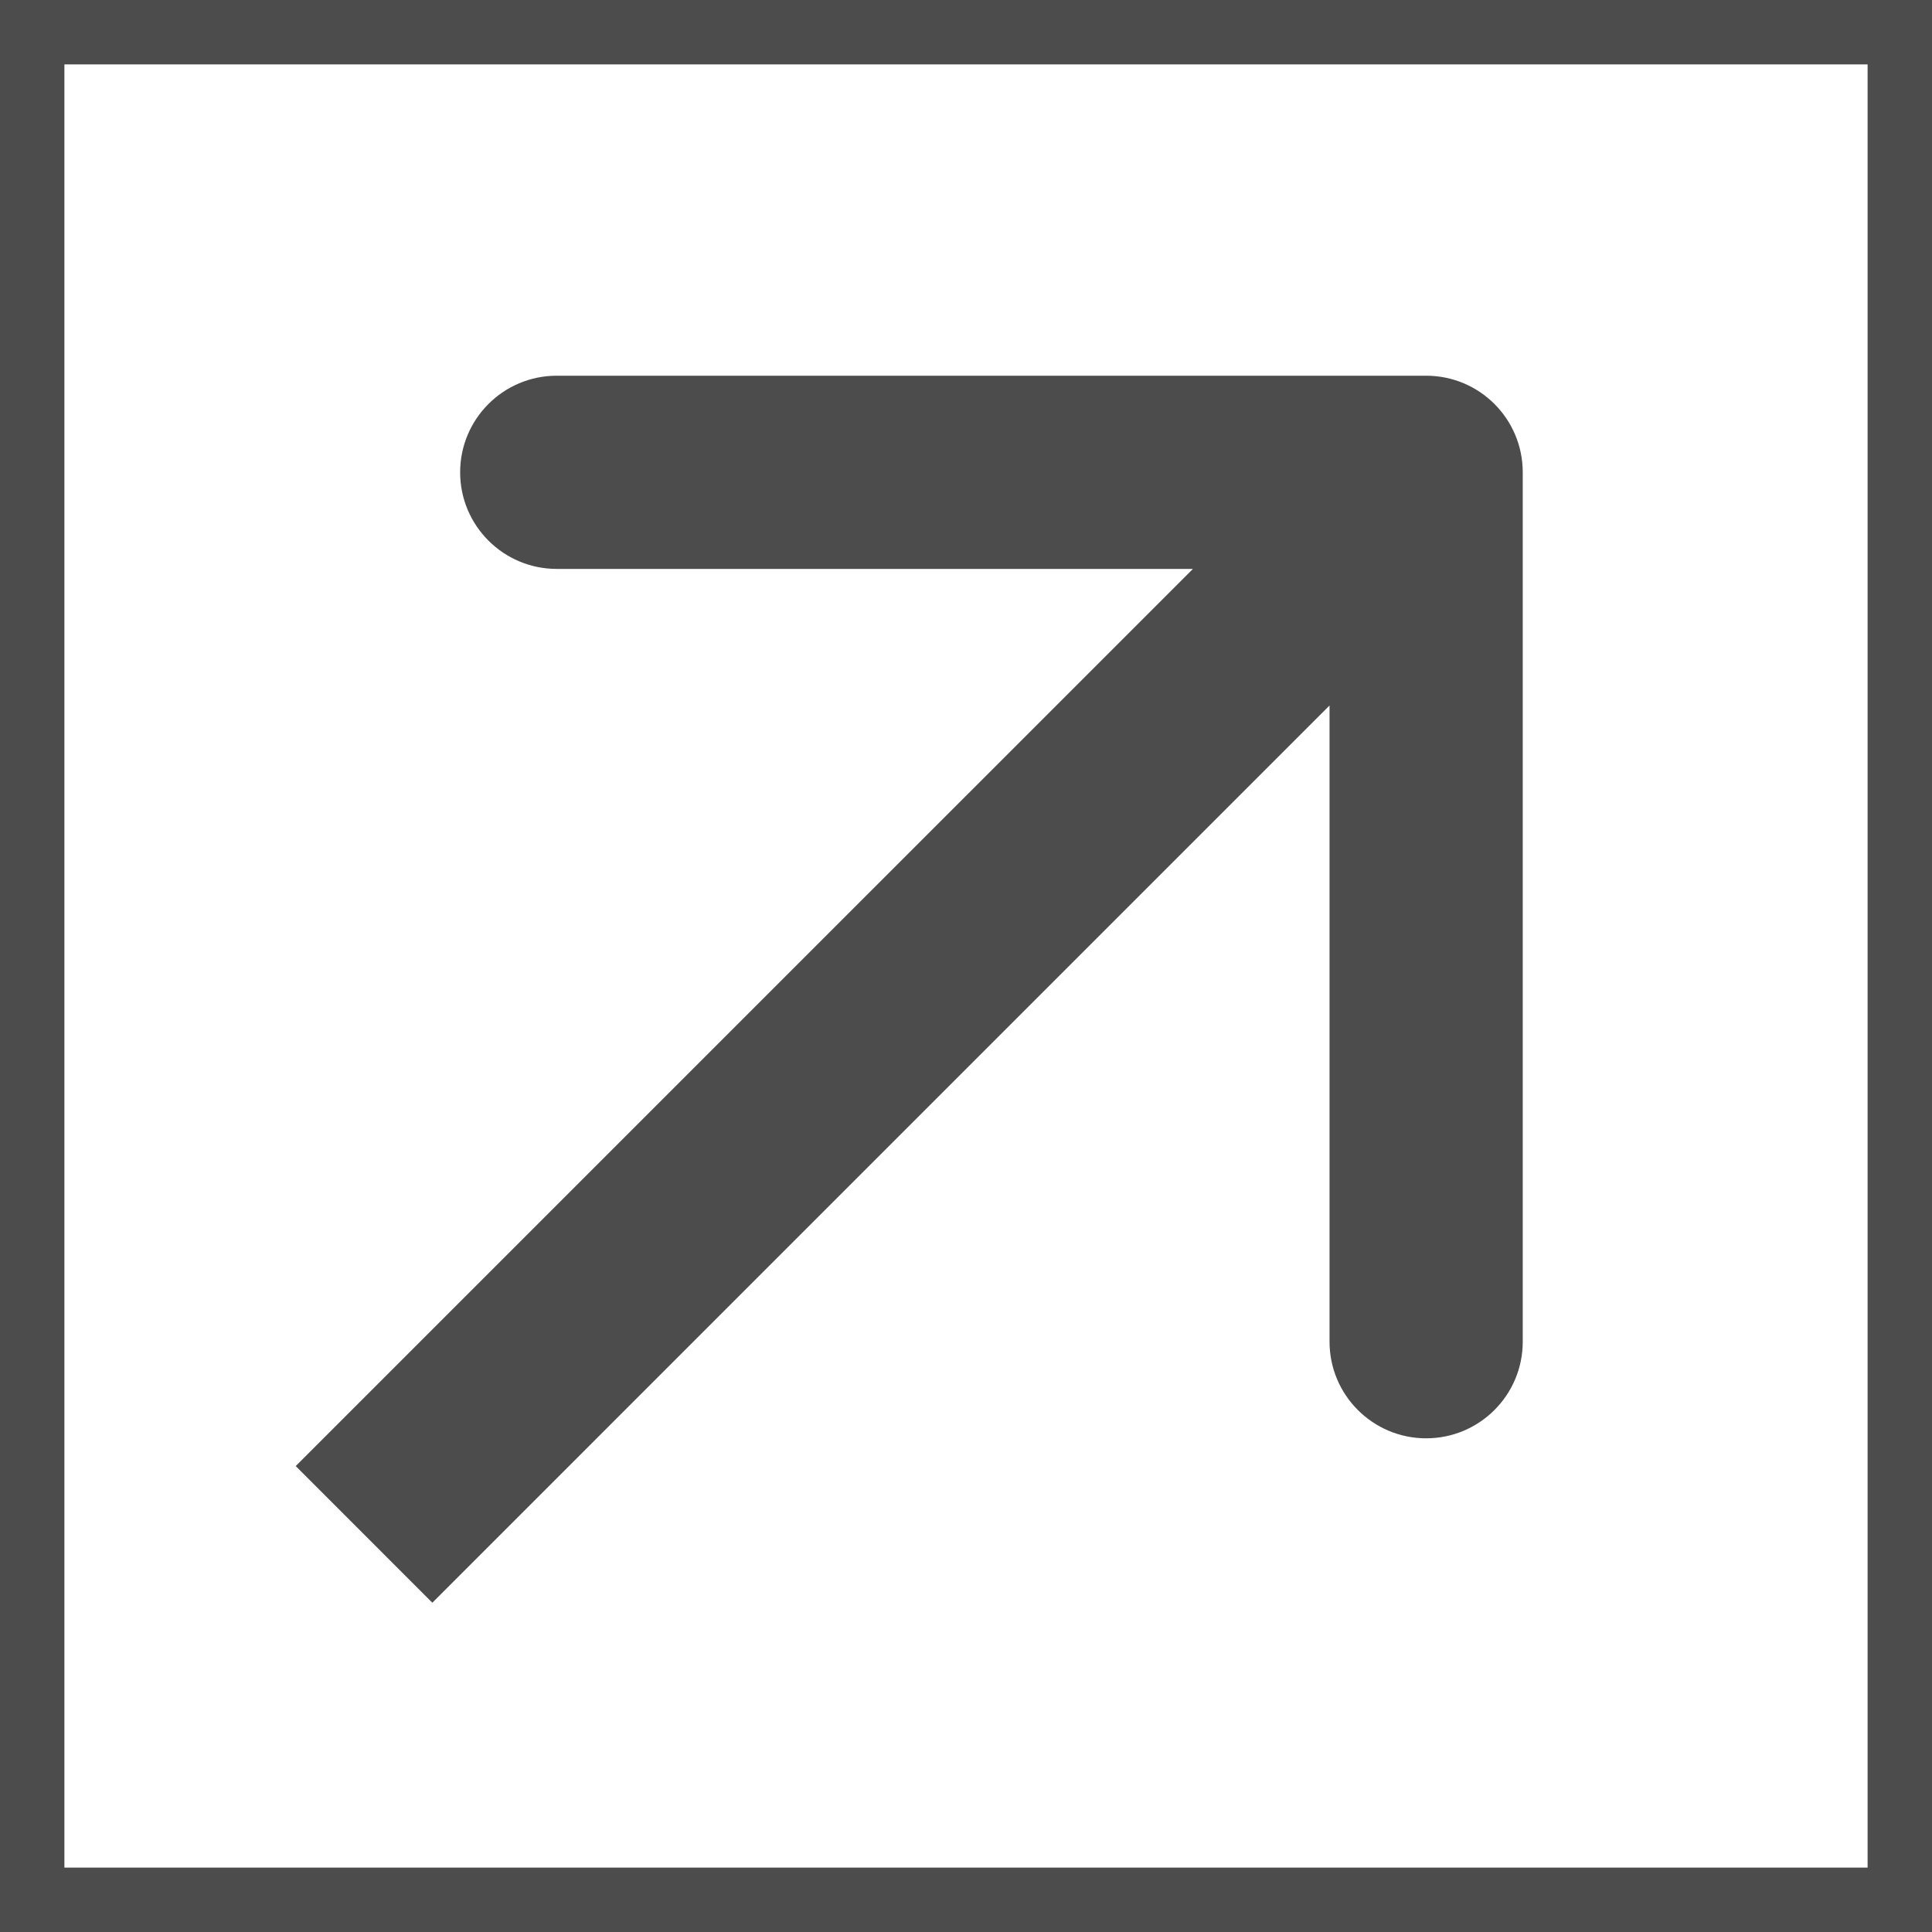 <?xml version="1.0" encoding="UTF-8"?> <svg xmlns="http://www.w3.org/2000/svg" width="30" height="30" viewBox="0 0 30 30" fill="none"> <rect x="0.5" y="0.5" width="29" height="29" stroke="black" stroke-opacity="0.7"></rect> <path d="M23.645 7.334C23.645 6.505 22.974 5.834 22.145 5.834H8.645C7.817 5.834 7.145 6.505 7.145 7.334C7.145 8.162 7.817 8.834 8.645 8.834H20.645V20.834C20.645 21.662 21.317 22.334 22.145 22.334C22.974 22.334 23.645 21.662 23.645 20.834V7.334ZM6.713 24.887L23.206 8.394L21.085 6.273L4.592 22.765L6.713 24.887Z" fill="black" fill-opacity="0.7"></path> </svg> 
